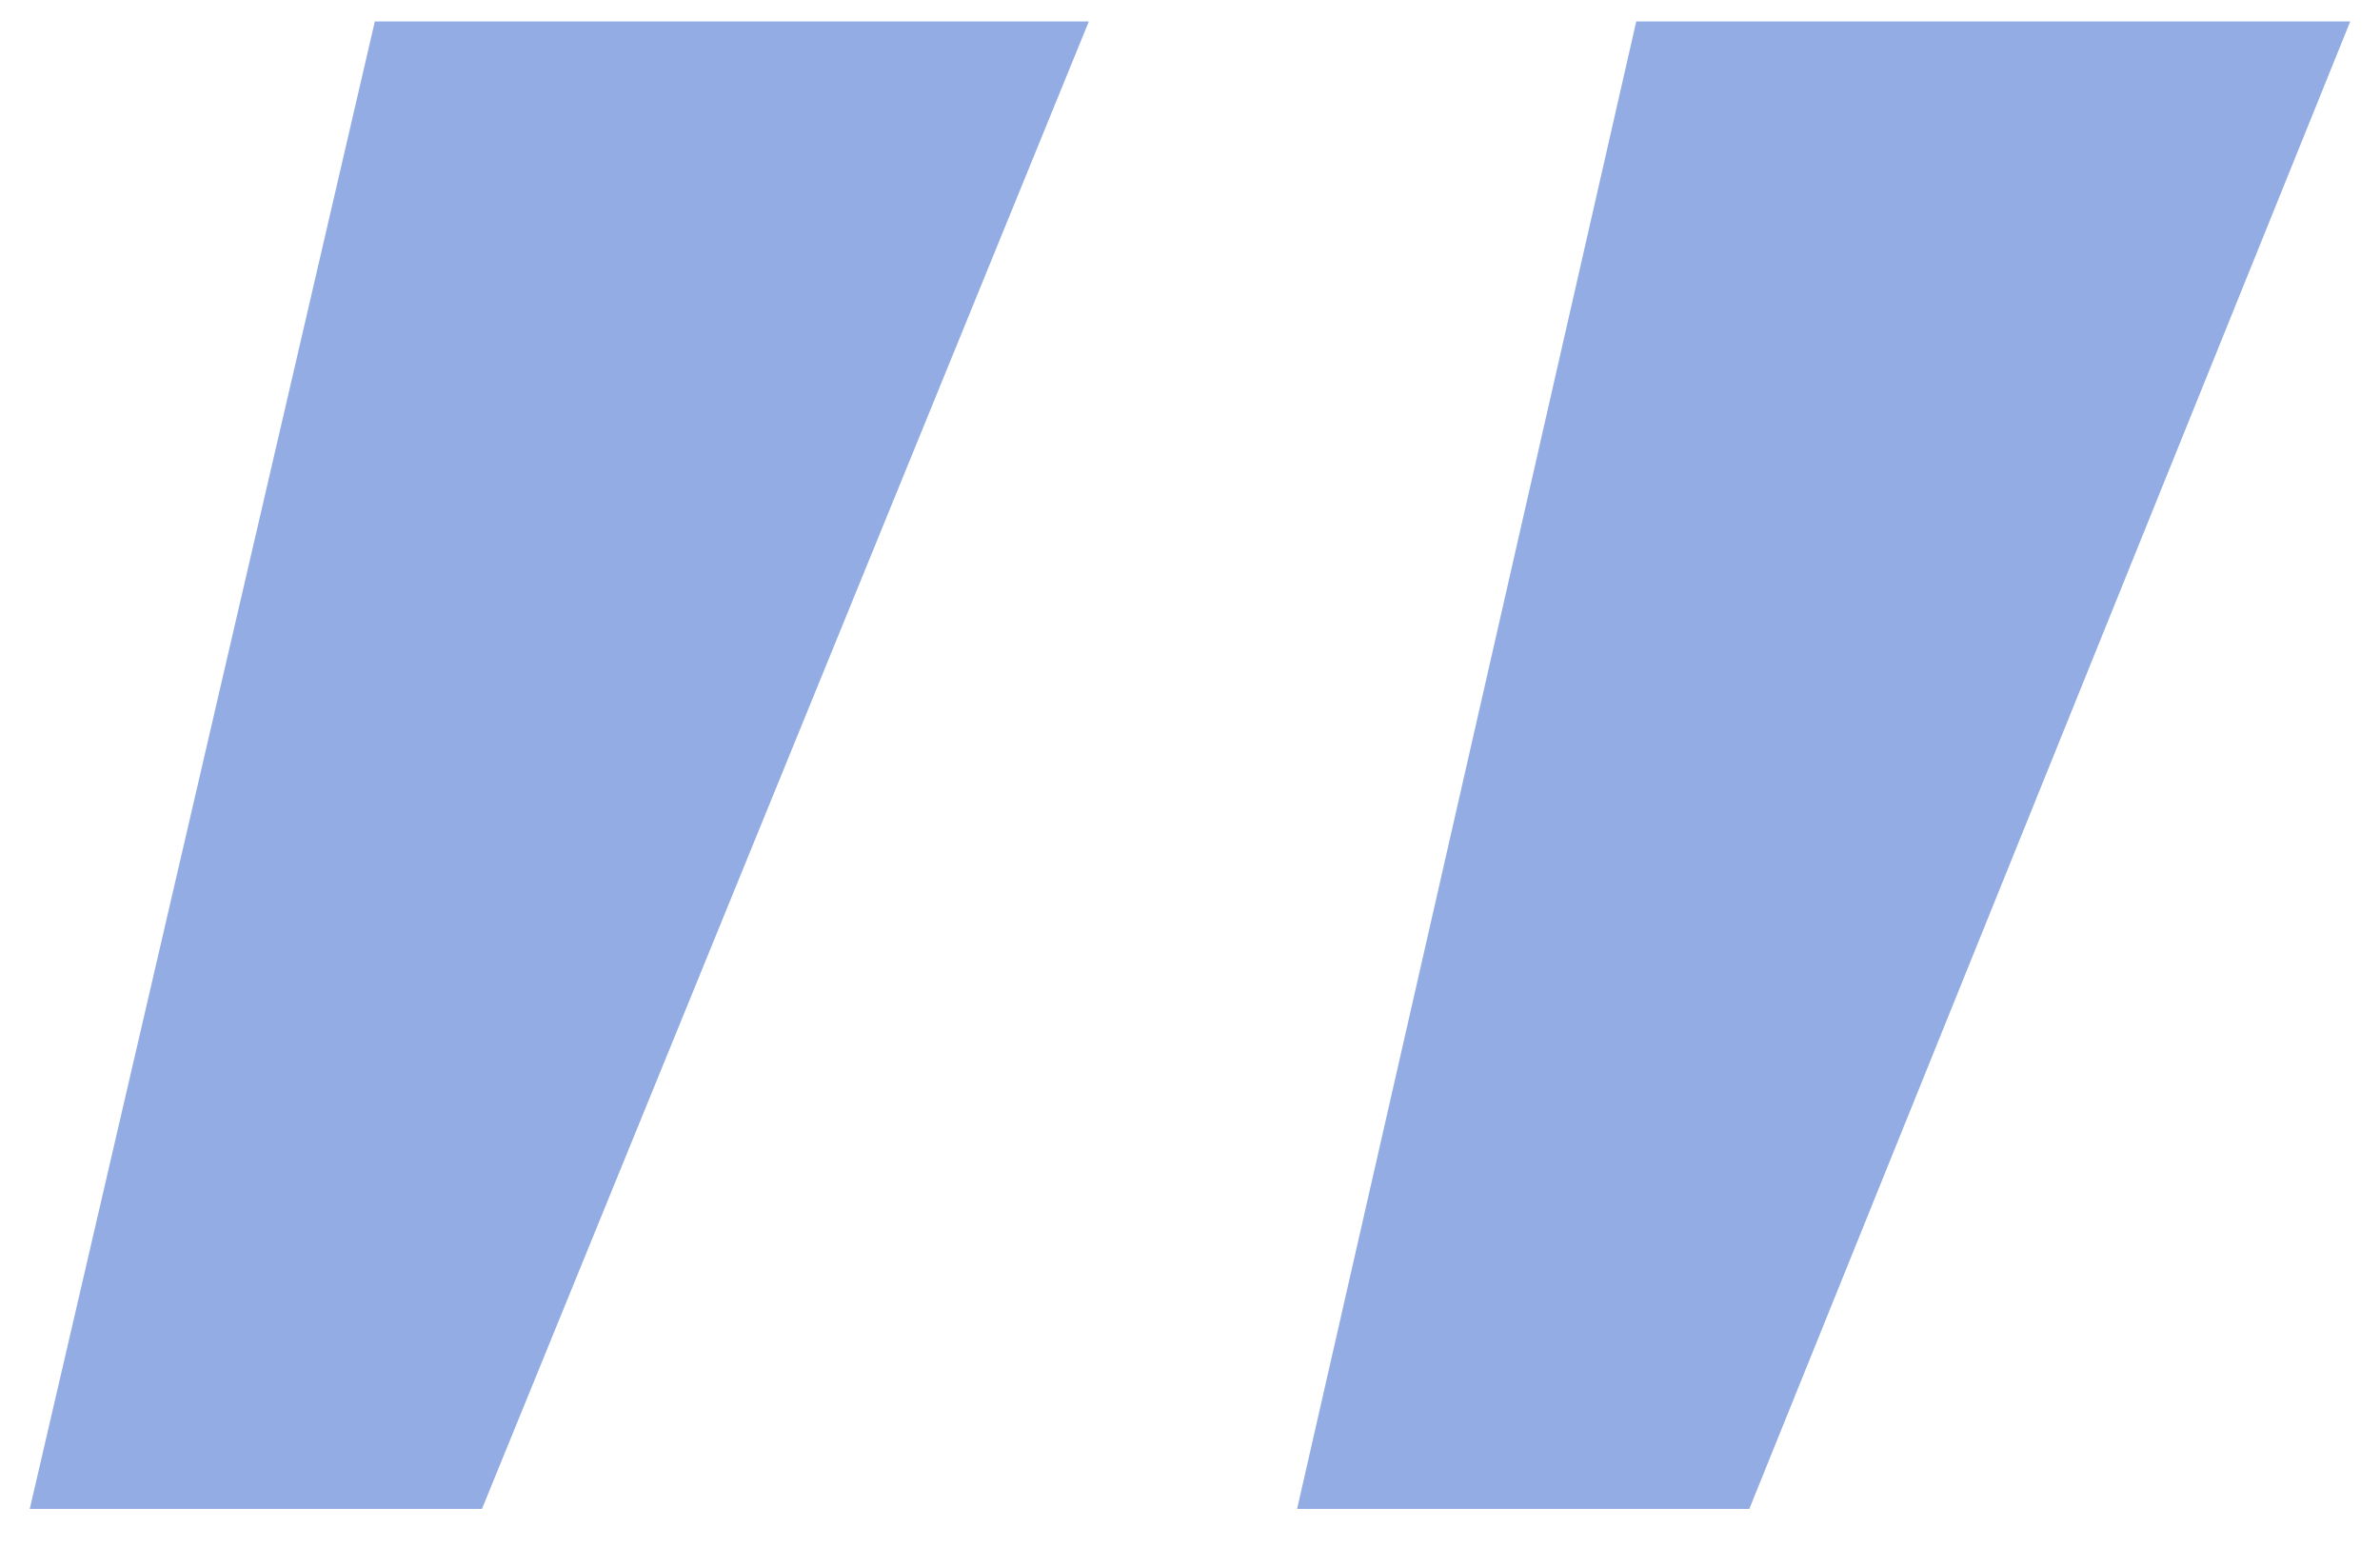 <svg width="40" height="26" viewBox="0 0 40 26" fill="none" xmlns="http://www.w3.org/2000/svg">
<g clip-path="url(#clip0_2001_234)">
<g clip-path="url(#clip1_2001_234)">
<g clip-path="url(#clip2_2001_234)">
<path d="M27.5 0.36L39.5 0.36L29.4 25.36H21.8L27.5 0.36ZM6.3 0.36L18.3 0.36L8.1 25.36H0.5L6.3 0.36Z" fill="#93ACE3"/>
</g>
</g>
</g>
<defs>
<clipPath id="clip0_2001_234">
<rect width="40" height="25" fill="white" transform="translate(0 0.36)"/>
</clipPath>
<clipPath id="clip1_2001_234">
<rect width="40" height="25" fill="white" transform="translate(0 0.36)"/>
</clipPath>
<clipPath id="clip2_2001_234">
<rect width="39" height="25" fill="white" transform="translate(0.5 0.36)"/>
</clipPath>
</defs>
</svg>
